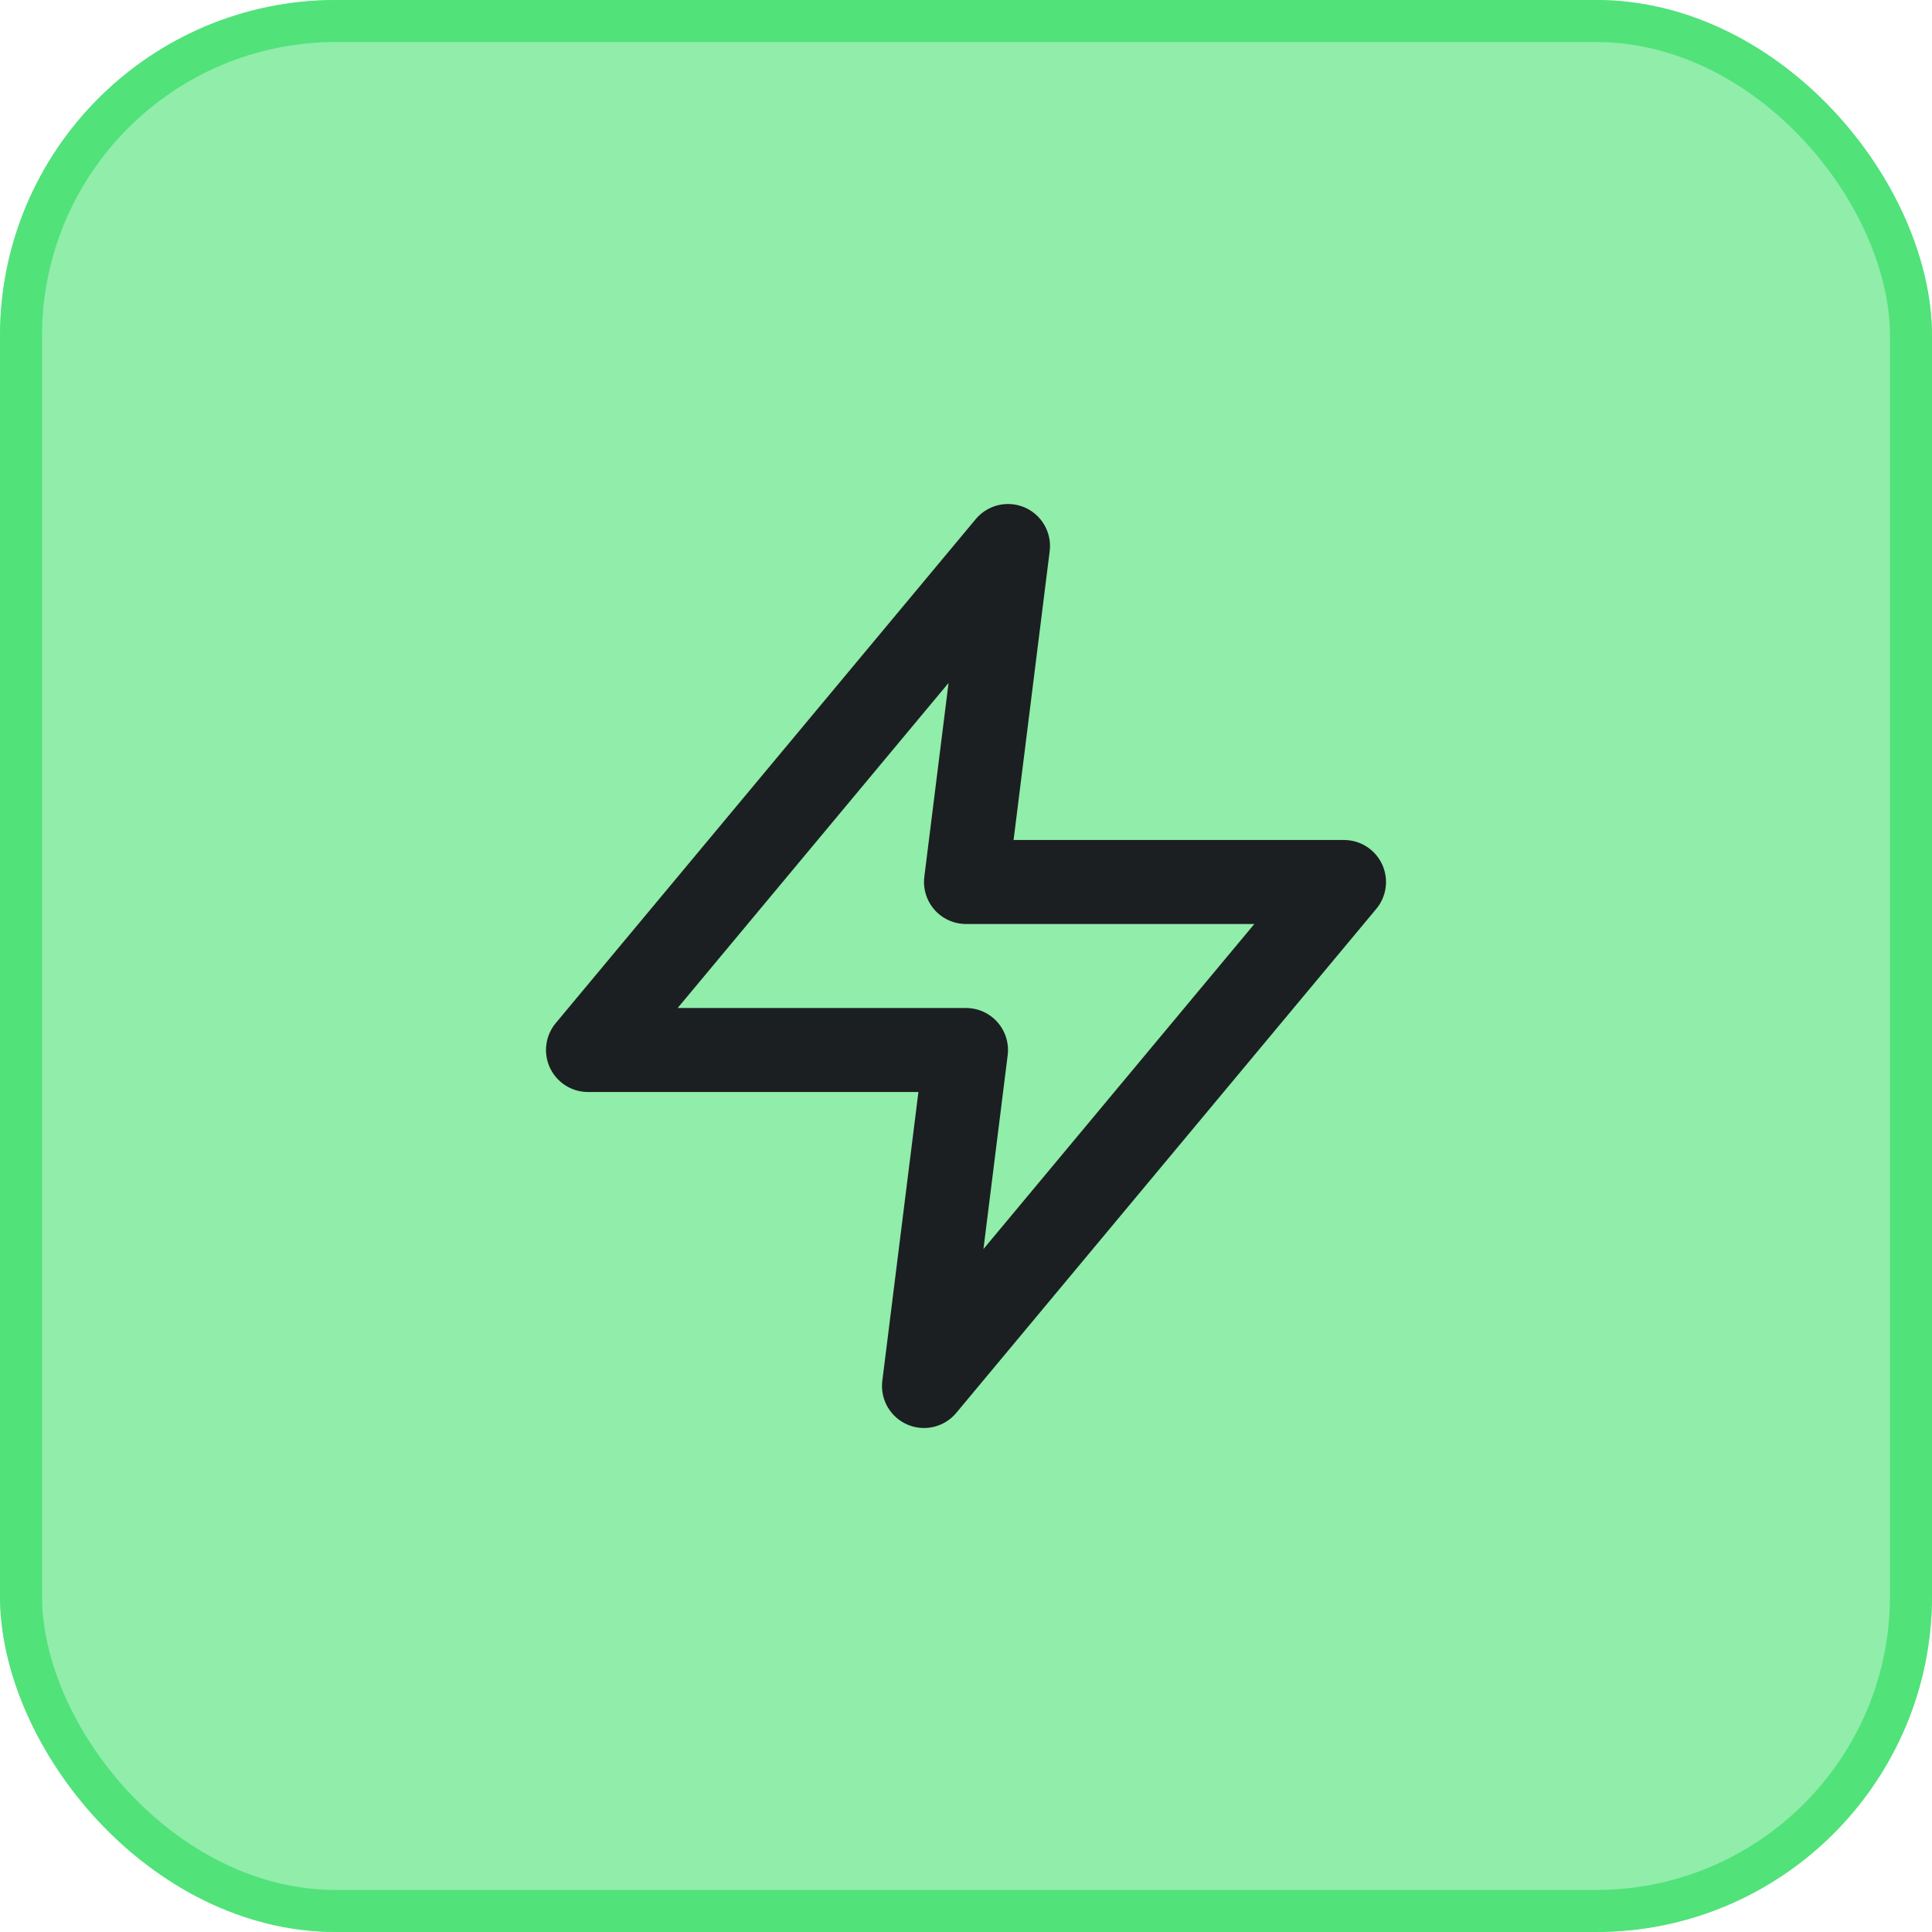 <svg width="46" height="46" viewBox="0 0 46 46" fill="none" xmlns="http://www.w3.org/2000/svg">
<g filter="url(#filter0_b_9_598)">
<rect width="46" height="46" rx="8" fill="#51E27A" fill-opacity="0.64"/>
<rect x="0.5" y="0.5" width="45" height="45" rx="7.5" stroke="#51E27A"/>
<path d="M24 13L14 25H23L22 33L32 21H23L24 13Z" stroke="#1C1F21" stroke-width="2" stroke-linecap="round" stroke-linejoin="round"/>
</g>
<defs>
<filter id="filter0_b_9_598" x="-29" y="-29" width="104" height="104" filterUnits="userSpaceOnUse" color-interpolation-filters="sRGB">
<feFlood flood-opacity="0" result="BackgroundImageFix"/>
<feGaussianBlur in="BackgroundImageFix" stdDeviation="14.5"/>
<feComposite in2="SourceAlpha" operator="in" result="effect1_backgroundBlur_9_598"/>
<feBlend mode="normal" in="SourceGraphic" in2="effect1_backgroundBlur_9_598" result="shape"/>
</filter>
</defs>
</svg>
